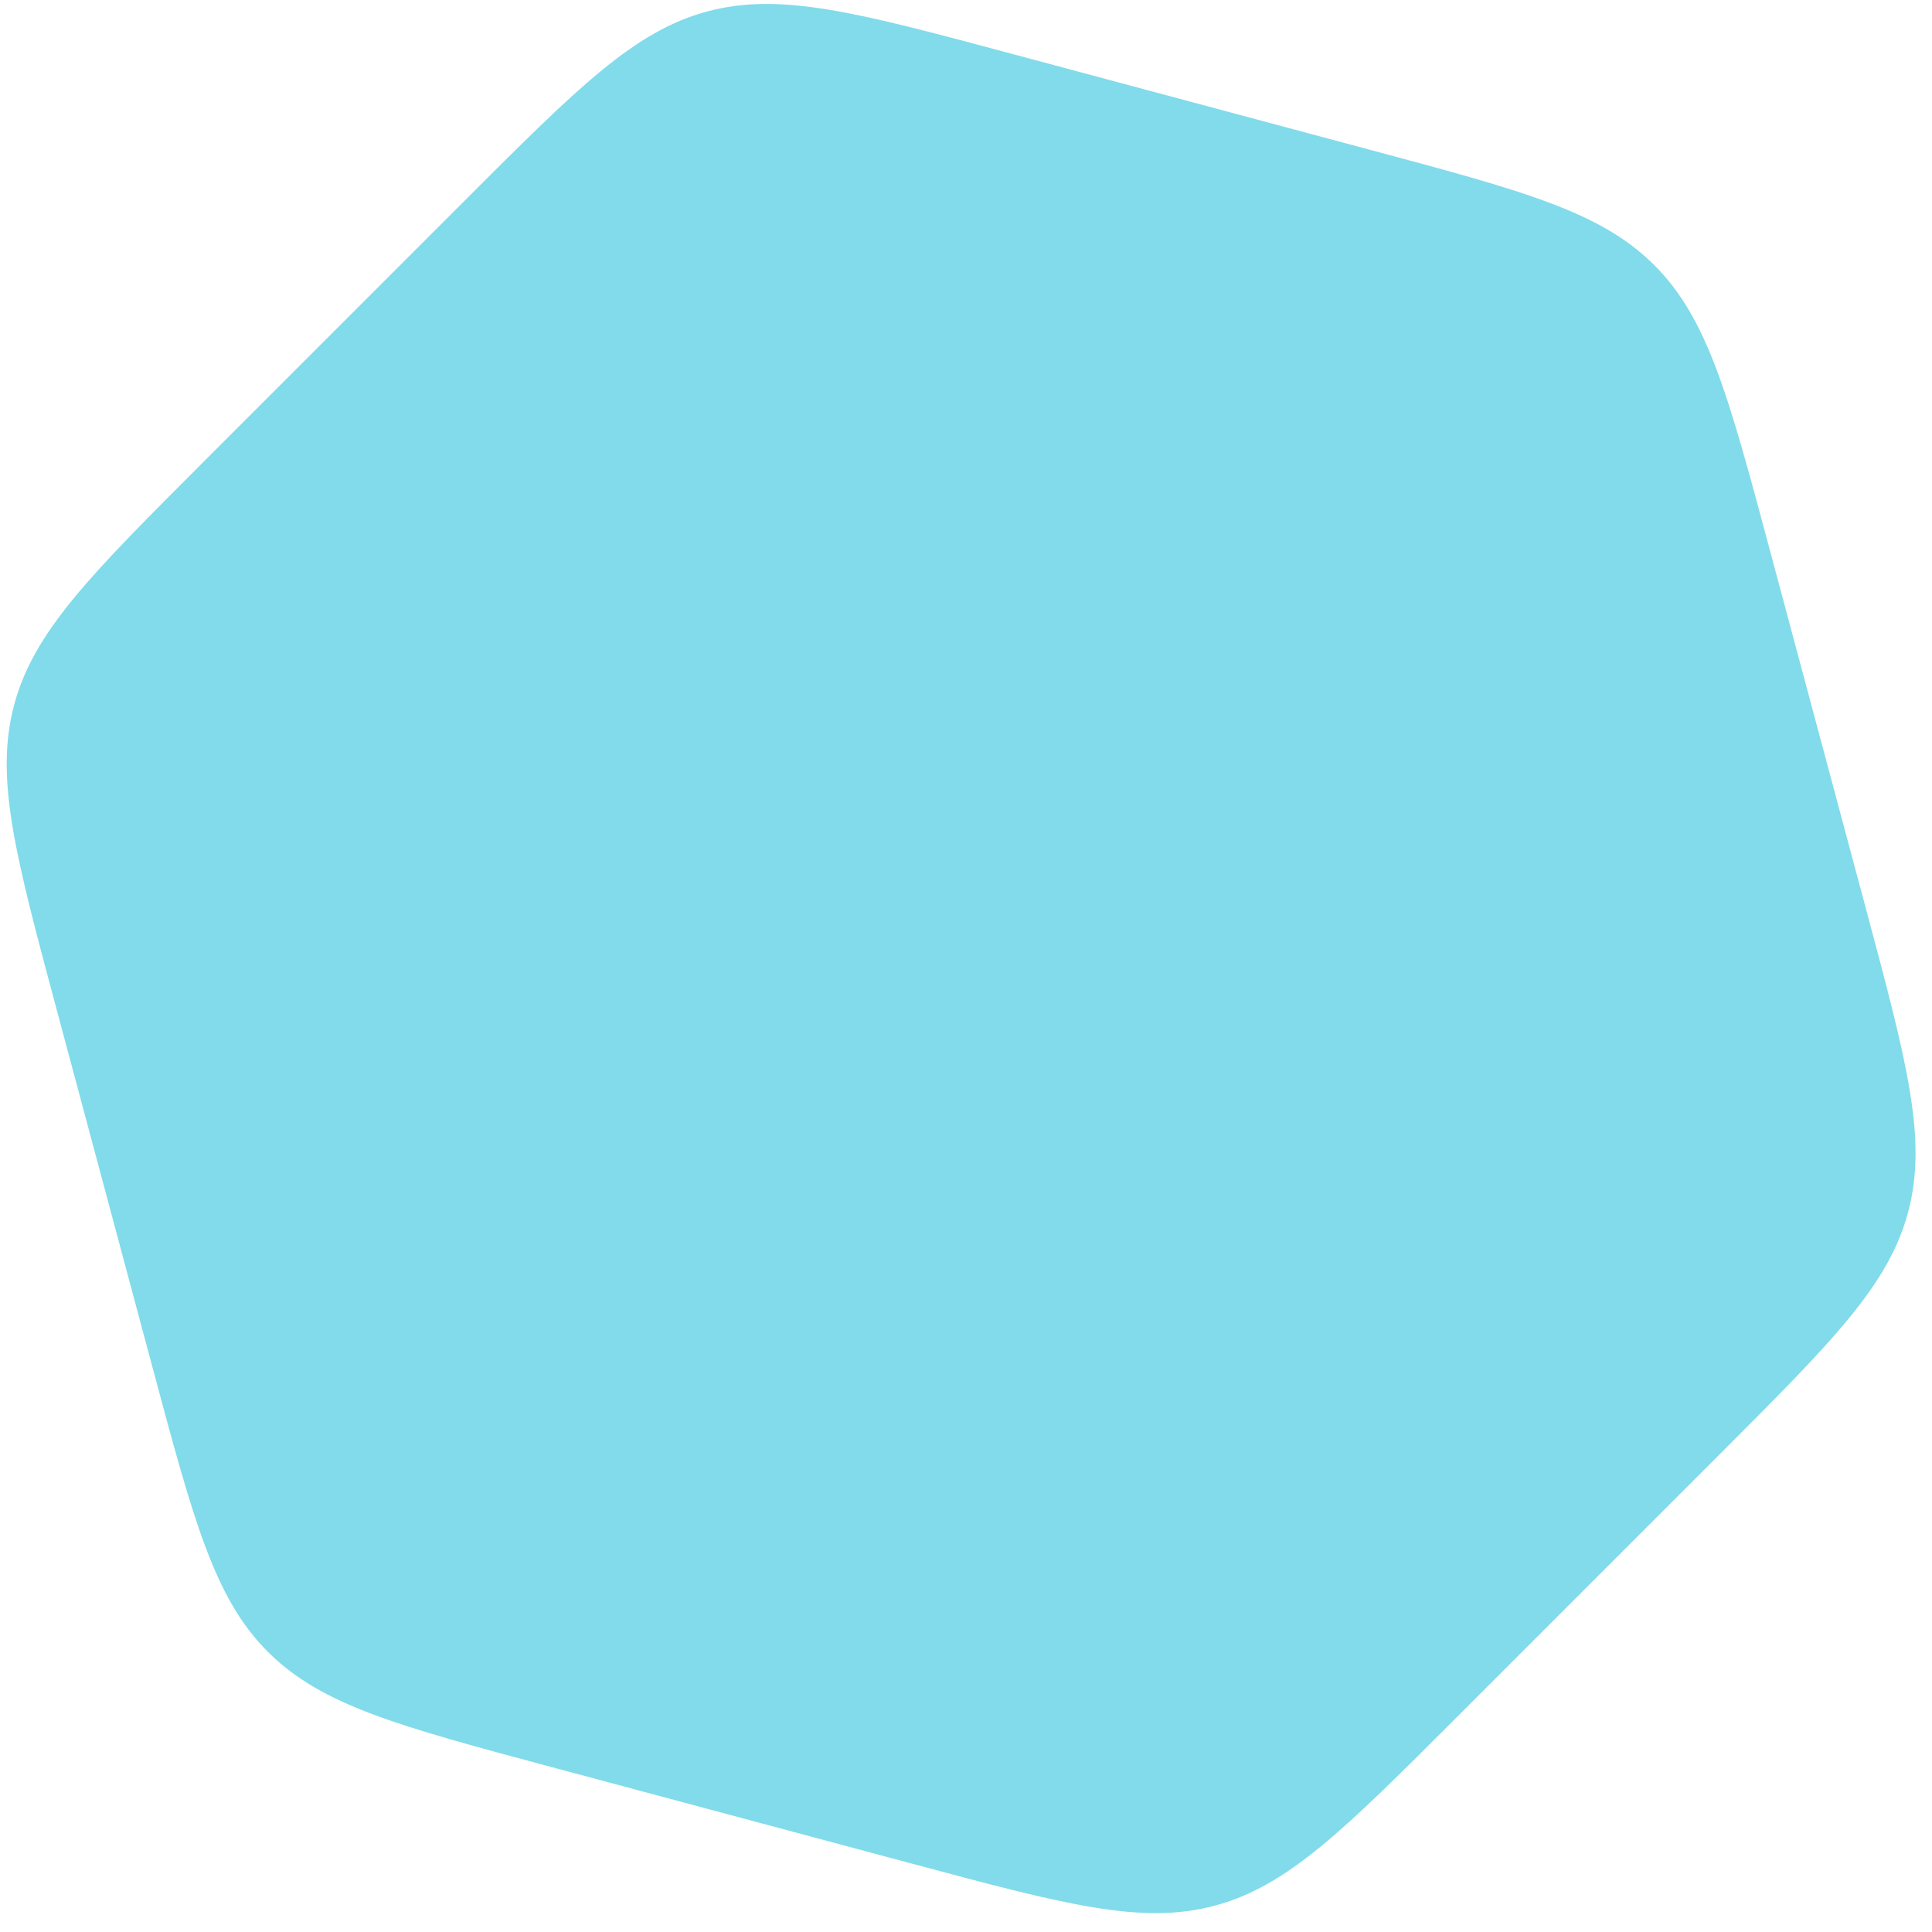<svg xmlns="http://www.w3.org/2000/svg" width="96" height="96" viewBox="0 0 96 96" fill="none"><path d="M50.244 2.666C42.603 0.618 38.783 -0.406 35.15 0.567C31.517 1.541 28.72 4.339 23.127 9.932L10.069 22.993C4.475 28.588 1.678 31.385 0.705 35.019C-0.269 38.652 0.754 42.474 2.802 50.115L7.581 67.957C9.629 75.599 10.653 79.42 13.312 82.08C15.972 84.74 19.792 85.764 27.433 87.812L45.271 92.592C52.912 94.64 56.733 95.664 60.366 94.69C63.999 93.716 66.796 90.919 72.389 85.325L85.447 72.265C91.041 66.67 93.838 63.872 94.811 60.239C95.785 56.605 94.761 52.784 92.714 45.142L87.934 27.3C85.887 19.659 84.863 15.837 82.203 13.177C79.544 10.518 75.723 9.494 68.082 7.446L50.244 2.666Z" fill="#81DBEA"></path></svg>